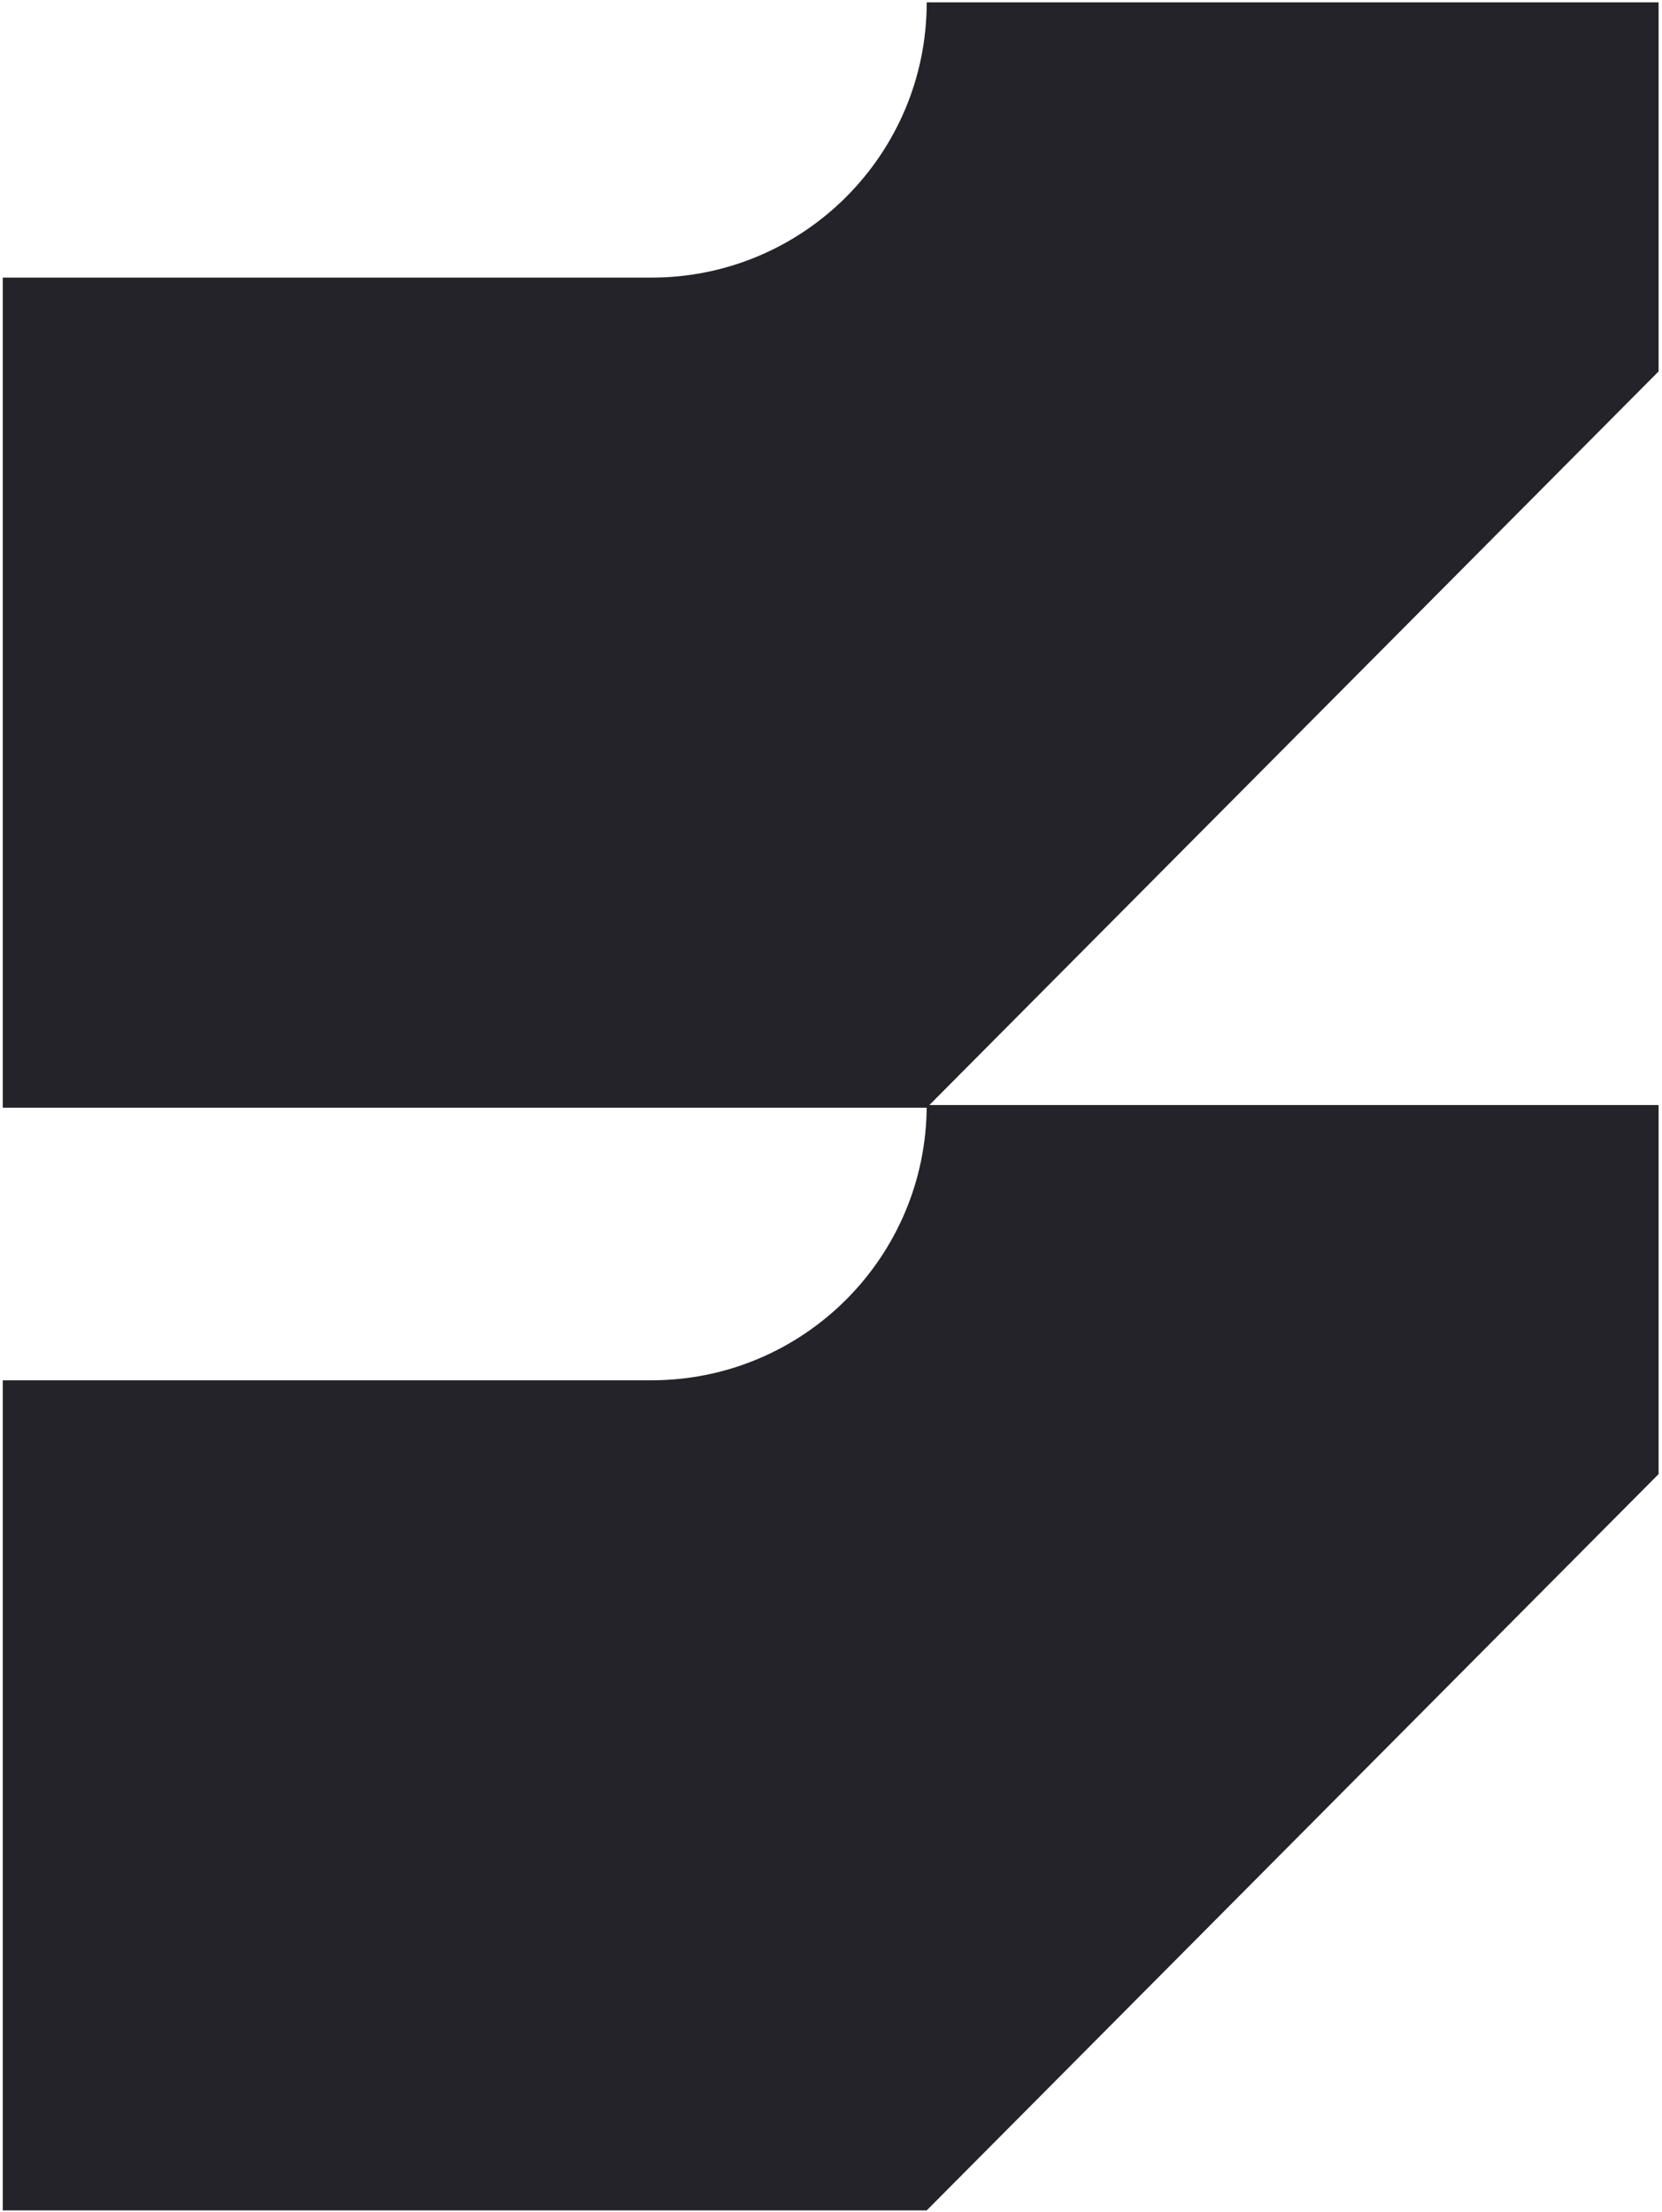 <svg width="408" height="543" viewBox="0 0 408 543" fill="none" xmlns="http://www.w3.org/2000/svg">
<path d="M0.678 338.811L159.933 338.811C197.246 338.811 227.495 308.563 227.495 271.249H407.162V361.84L227.495 542.577H0.678V338.811Z" fill="#242329"/>
<path d="M0.678 68.141L159.933 68.141C197.246 68.141 227.495 37.893 227.495 0.58H407.162V91.171L227.495 271.907H0.678V68.141Z" fill="#242329"/>
</svg>
